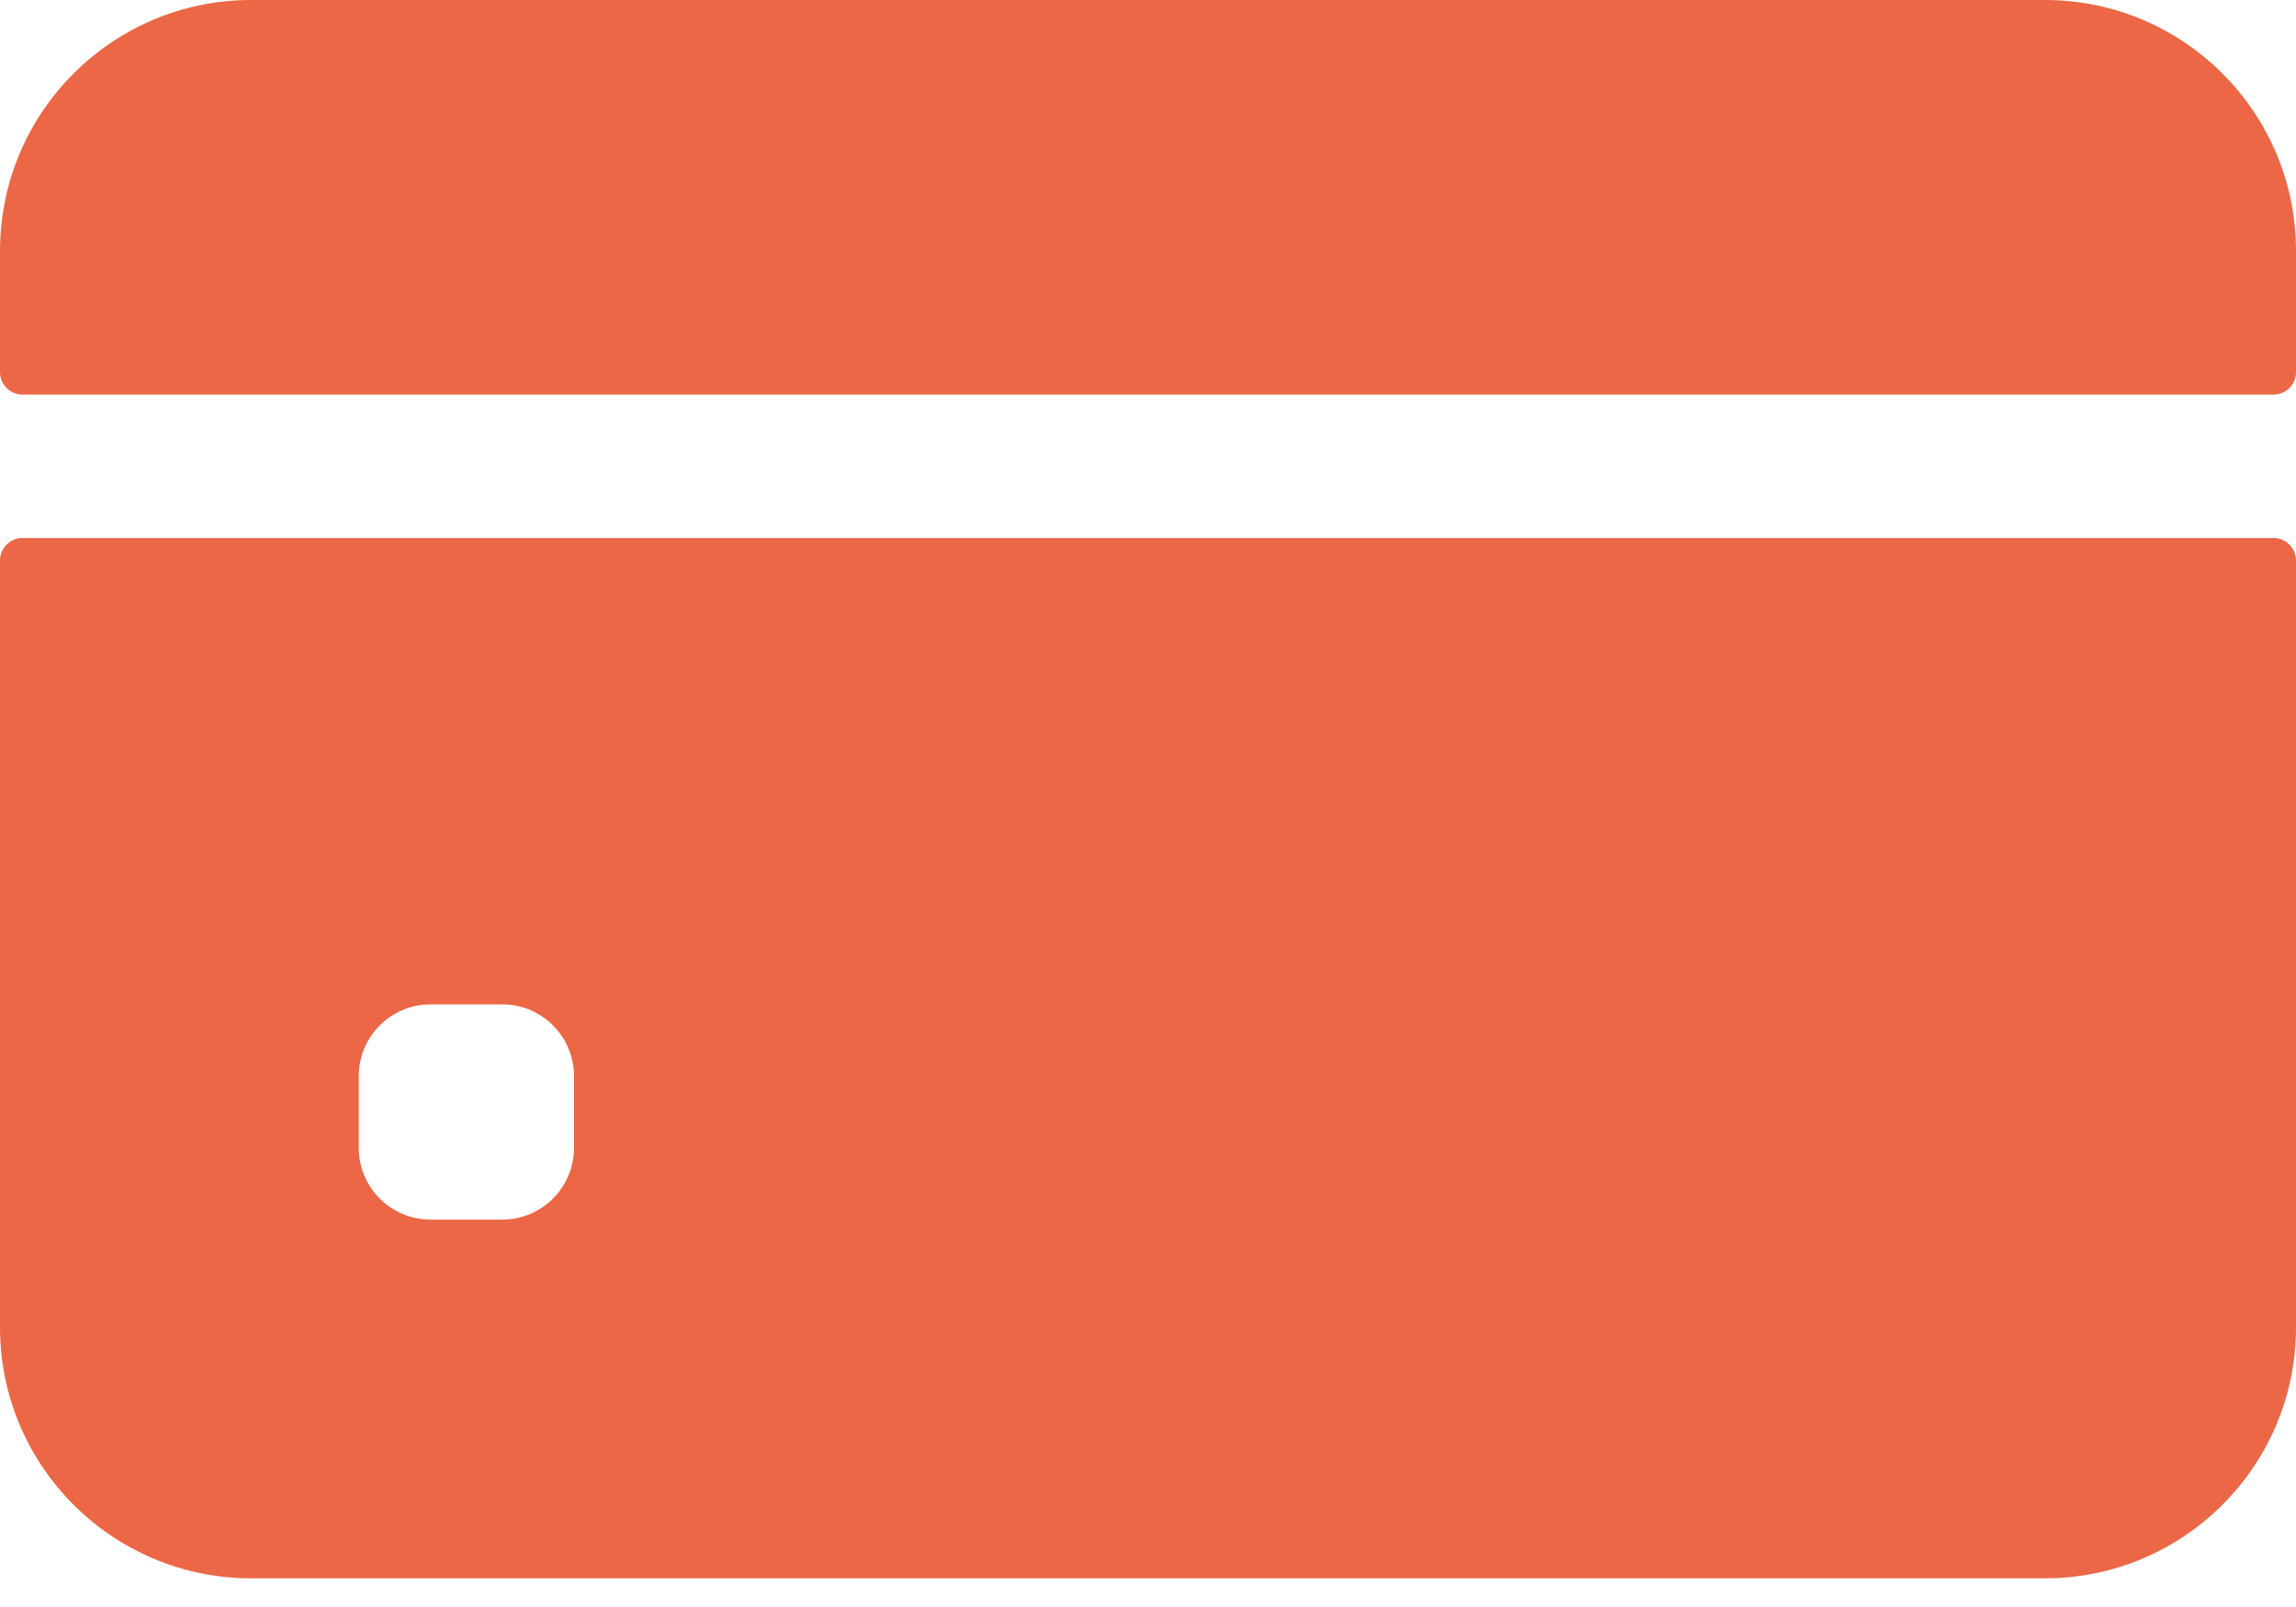 <svg viewBox="0 0 60 42" fill="none" xmlns="http://www.w3.org/2000/svg">
<path d="M60 9.727V6.562C60 2.938 57.062 0 53.438 0H6.562C2.938 0 0 2.938 0 6.562V9.727C0 10.05 0.262 10.312 0.586 10.312H59.414C59.738 10.312 60 10.05 60 9.727Z" fill="#EB6746"/>
<path d="M0 14.648V34.688C0 38.312 2.938 41.25 6.562 41.25H53.438C57.062 41.25 60 38.312 60 34.688V14.648C60 14.325 59.738 14.062 59.414 14.062H0.586C0.262 14.062 0 14.325 0 14.648ZM15 30C15 31.035 14.161 31.875 13.125 31.875H11.25C10.214 31.875 9.375 31.035 9.375 30V28.125C9.375 27.09 10.214 26.25 11.25 26.25H13.125C14.161 26.25 15 27.09 15 28.125V30Z" fill="#EB6746"/>
</svg>

